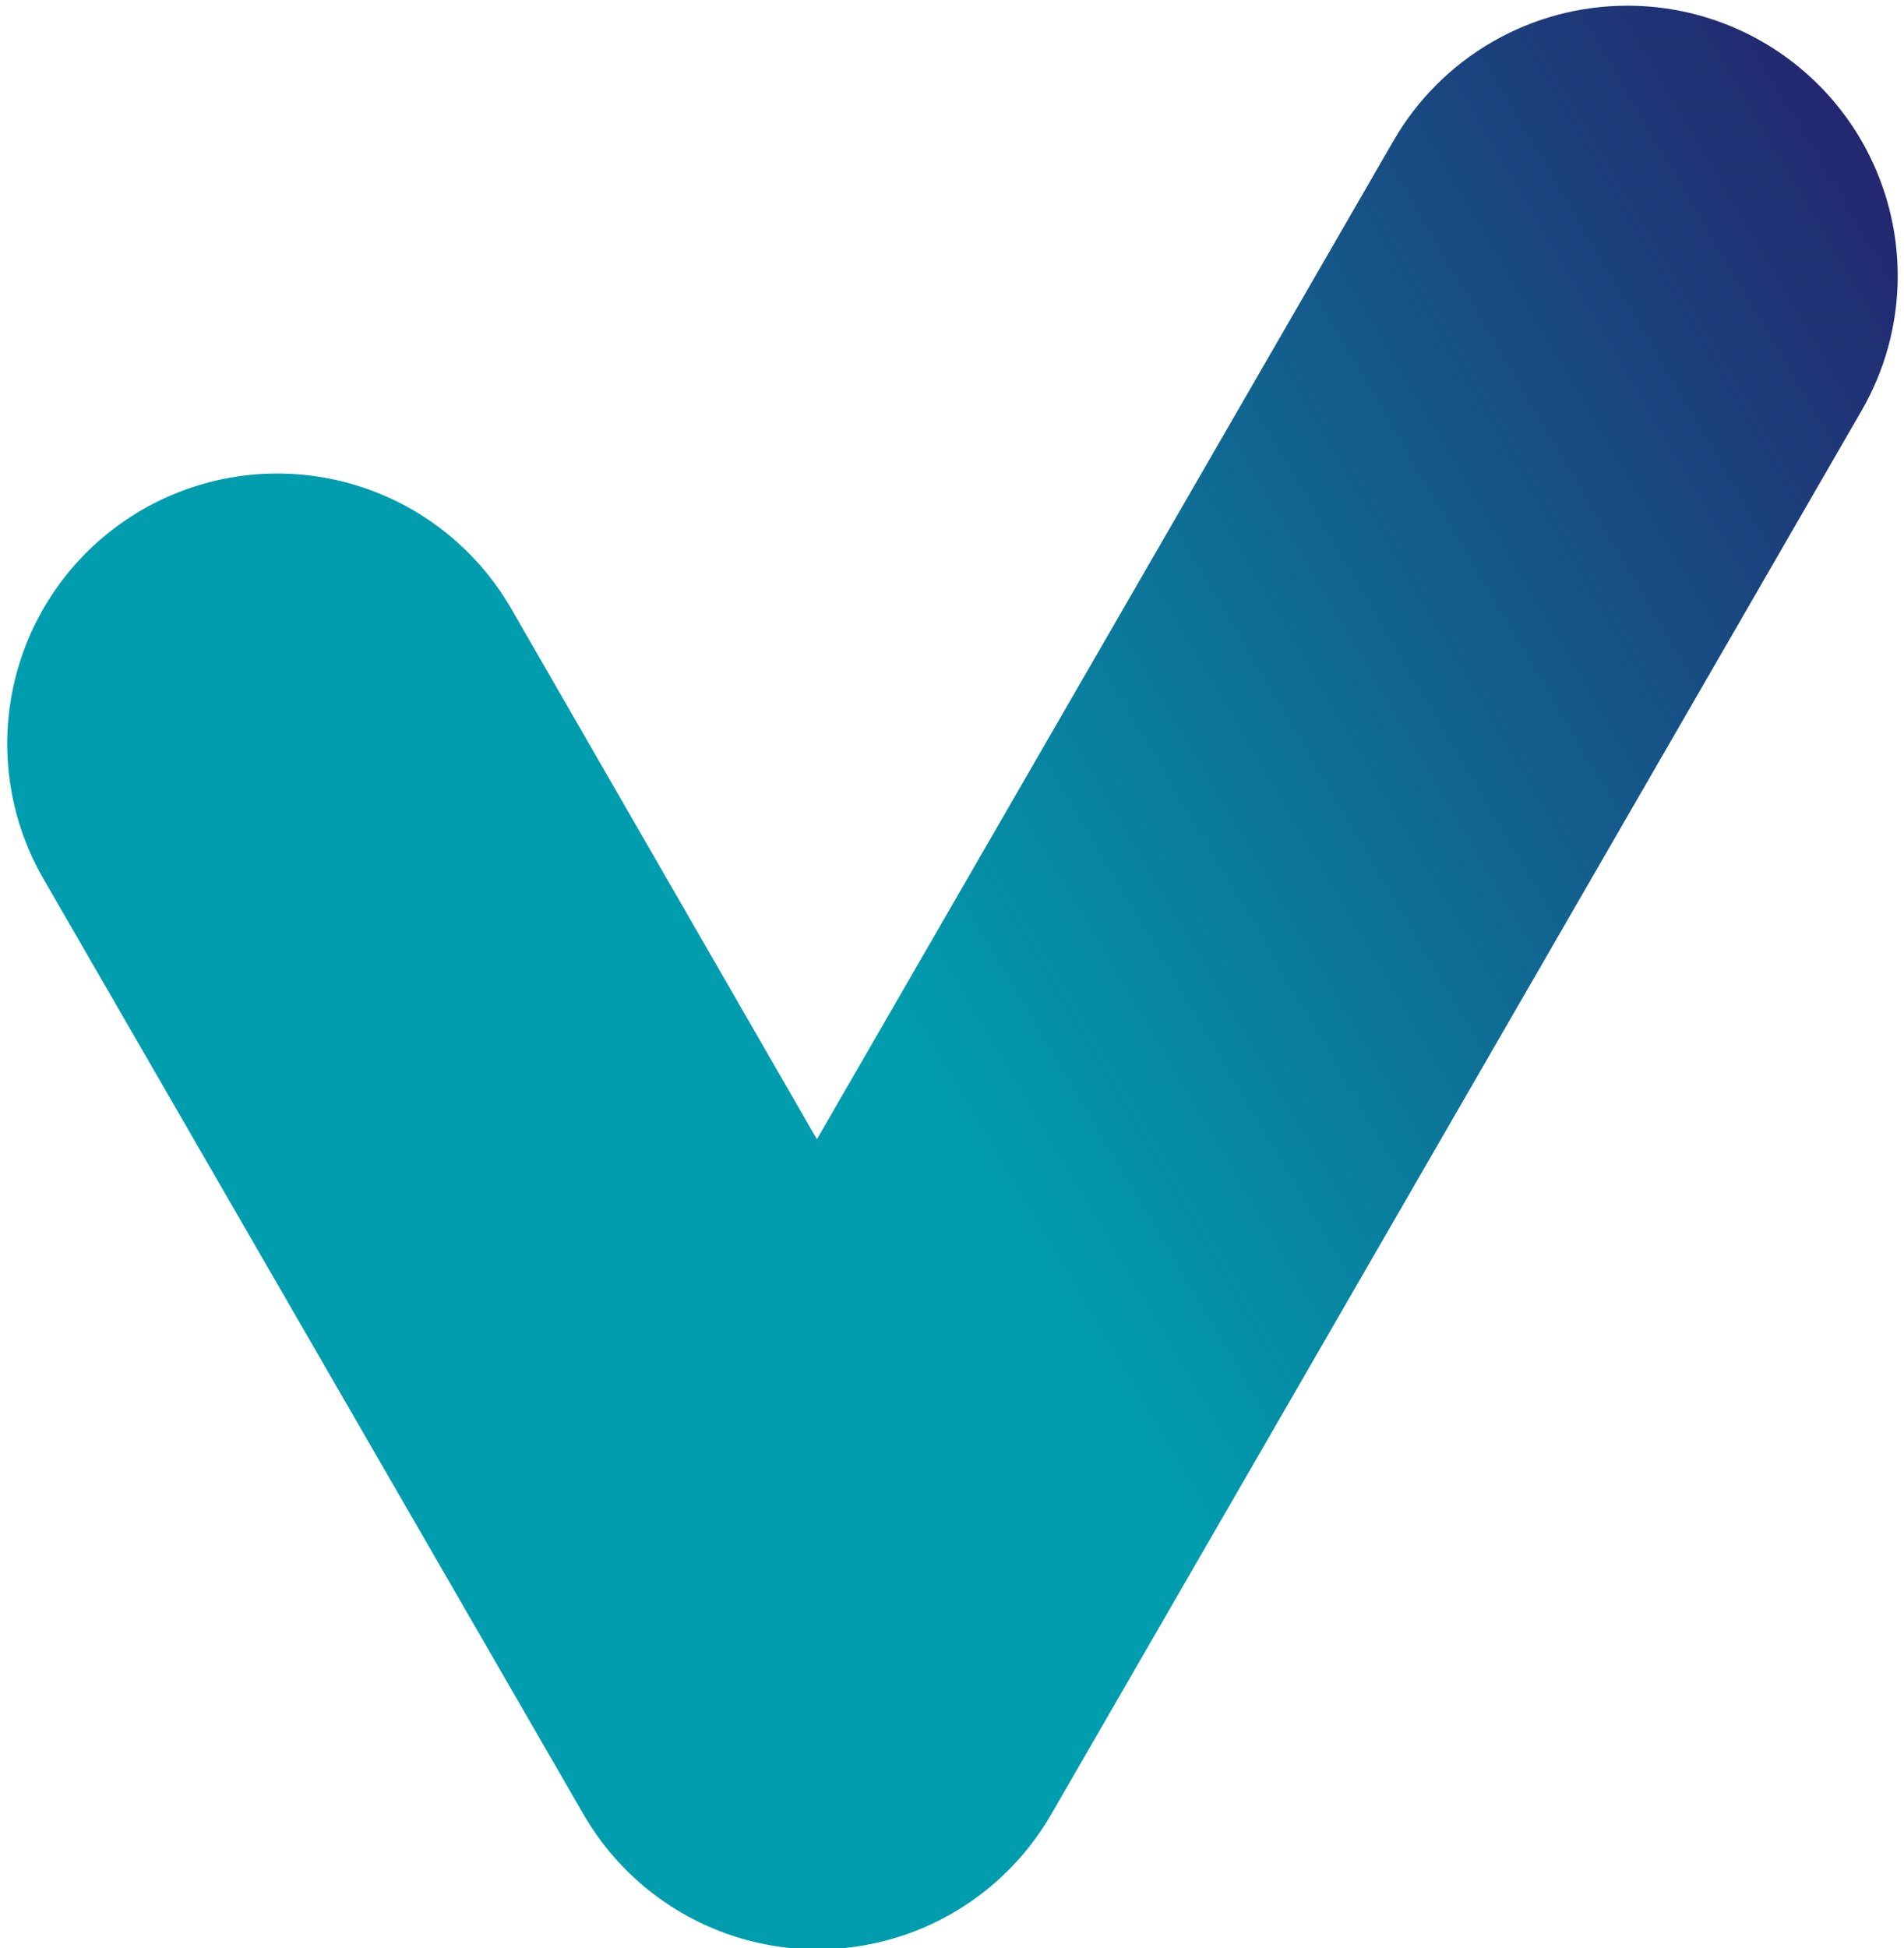 <svg xmlns="http://www.w3.org/2000/svg" xmlns:xlink="http://www.w3.org/1999/xlink" viewBox="0 0 293.91 300.63"><defs><clipPath id="a"><path d="M251.1.88a41.66,41.66,0,0,0-36,20.85l-89,154.08L78.91,93.92A41.69,41.69,0,0,0,6.7,135.61L90.08,280l0,0a41.68,41.68,0,0,0,72.18,0L287.34,63.41a41.49,41.49,0,0,0,5.6-20.63v-.35A41.71,41.71,0,0,0,251.46.88Z" style="fill:none"/></clipPath><linearGradient id="b" x1="-38.39" y1="441.15" x2="-37.39" y2="441.15" gradientTransform="matrix(402.71, 0, 0, -402.71, 15407.4, 177811.34)" gradientUnits="userSpaceOnUse"><stop offset="0" stop-color="#009dae"/><stop offset="0.47" stop-color="#009dae"/><stop offset="0.98" stop-color="#23276f"/><stop offset="1" stop-color="#23276f"/></linearGradient></defs><title>check-blue</title><g style="clip-path:url(#a)"><rect x="-61.34" y="-53.07" width="410.81" height="413.81" transform="translate(-57.62 92.64) rotate(-30)" style="fill:url(#b)"/></g></svg>